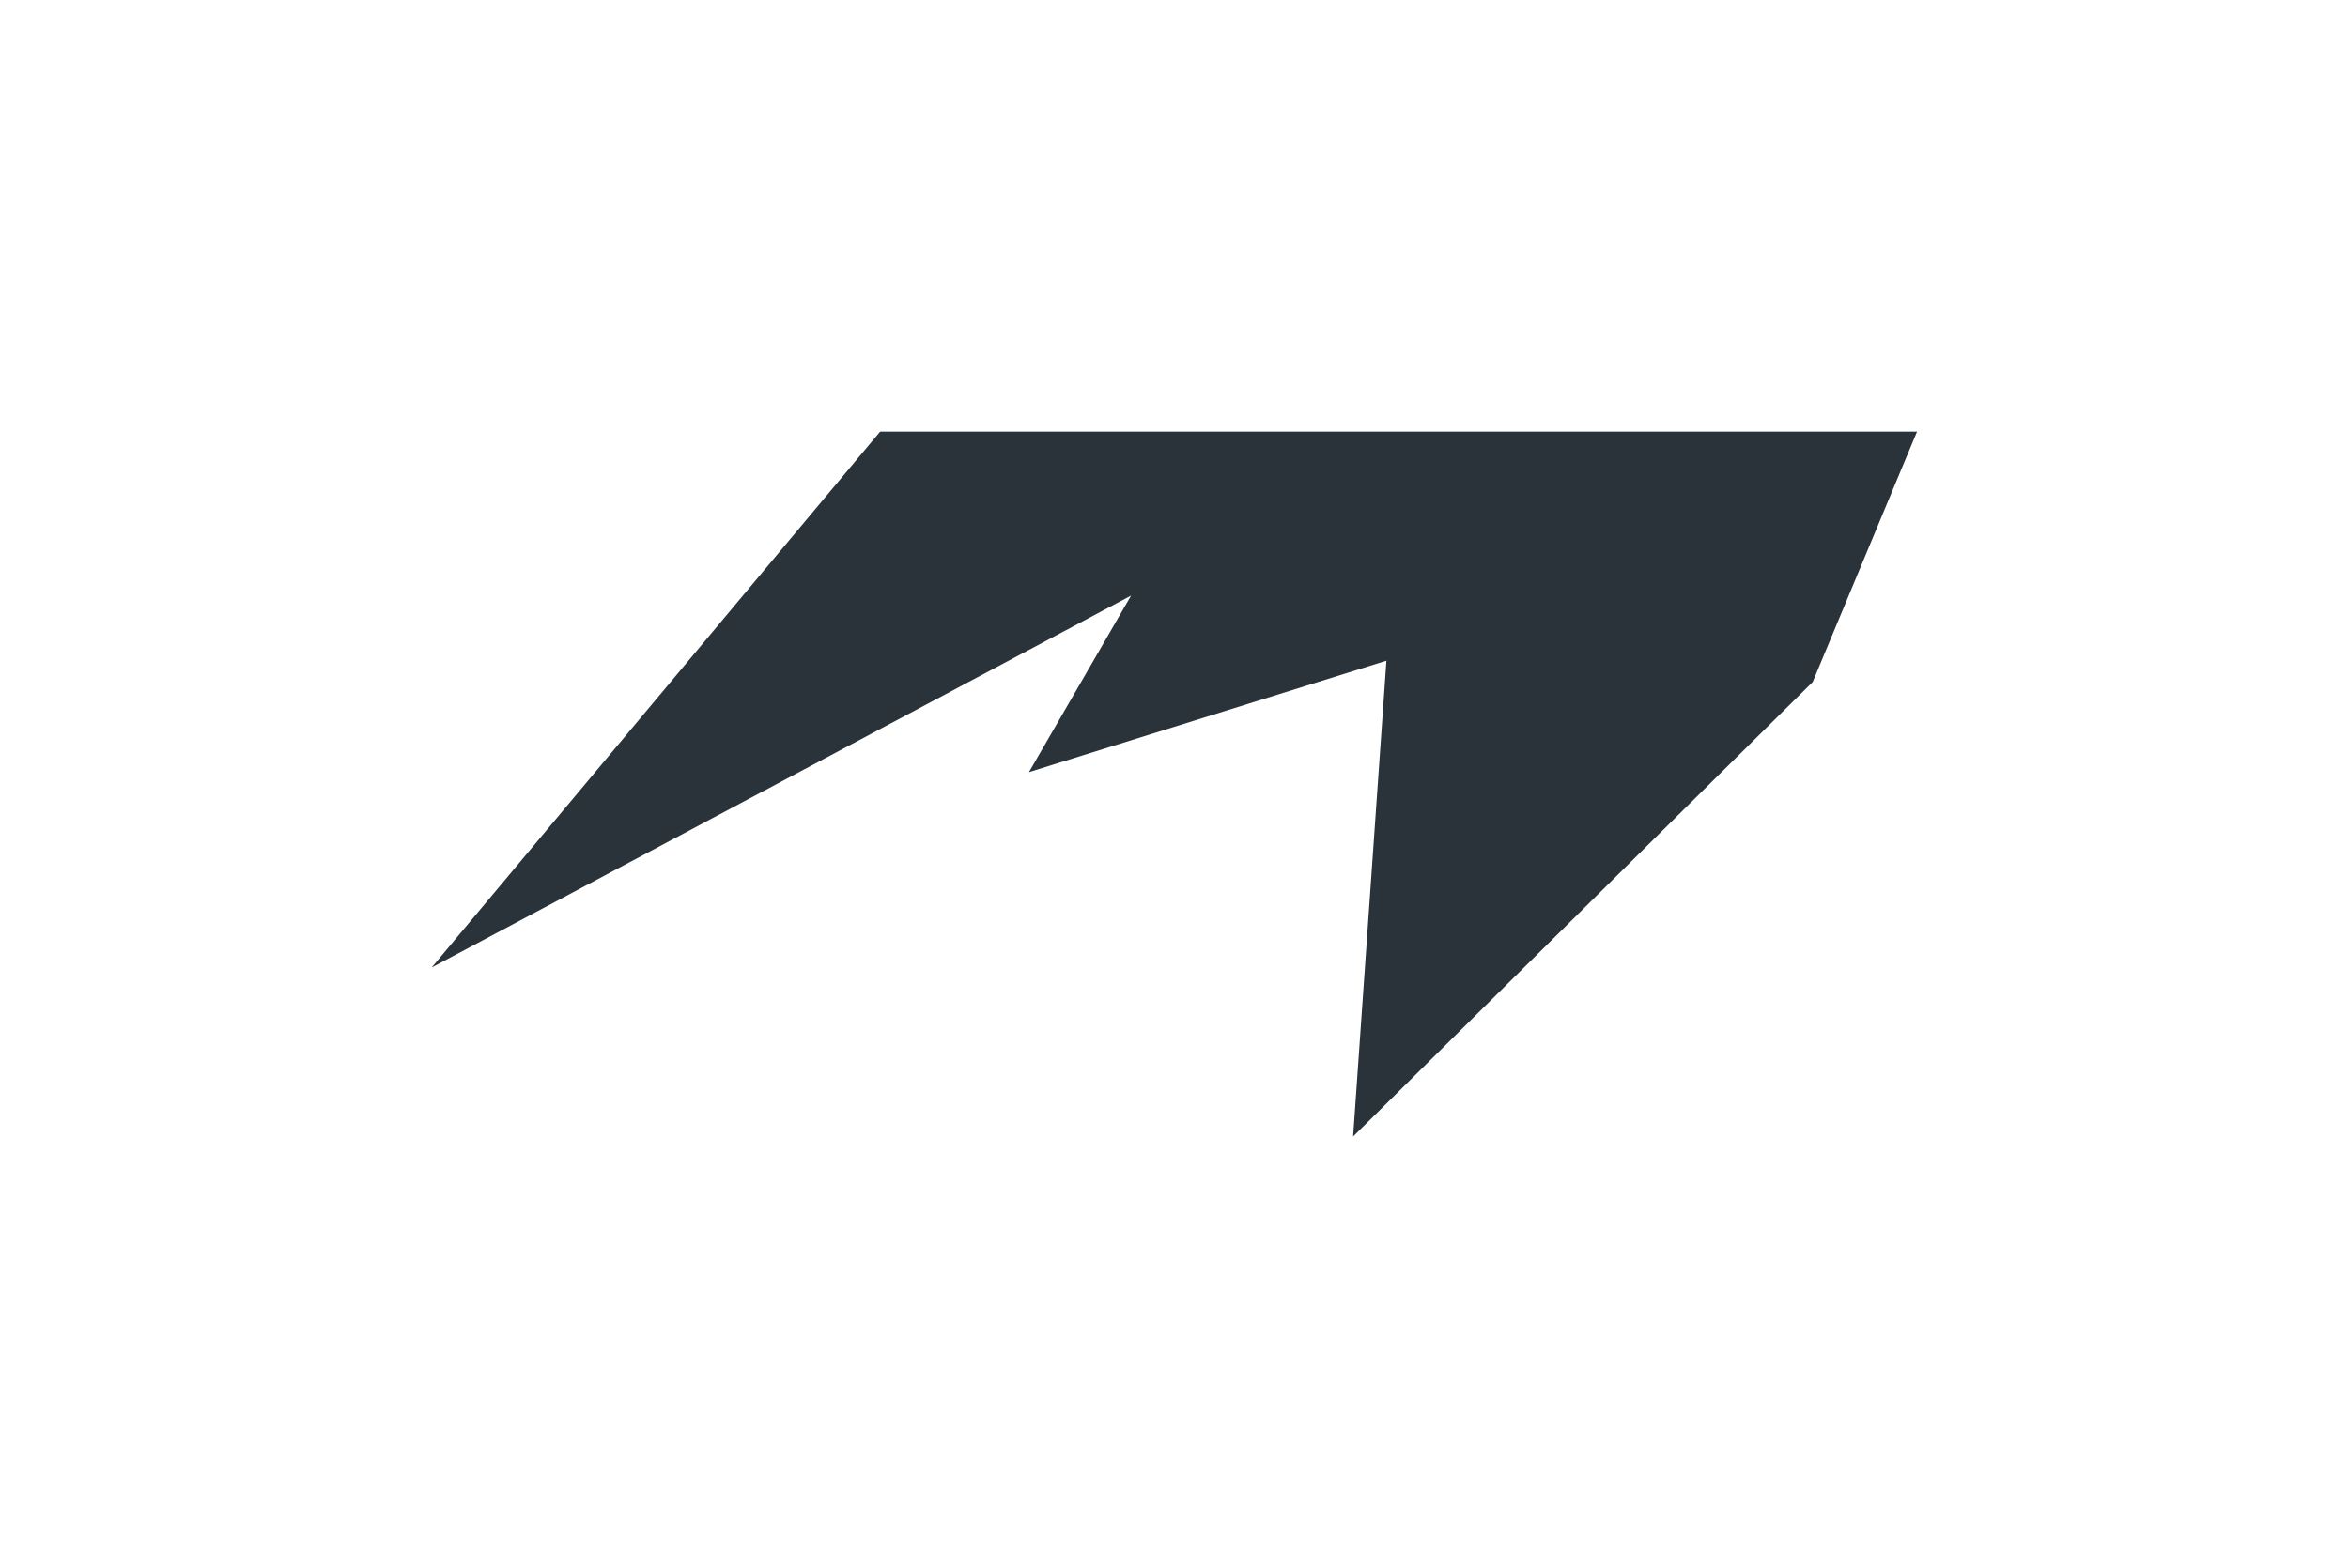 <svg width="1115" height="745" viewBox="0 0 1115 745" fill="none" xmlns="http://www.w3.org/2000/svg">
<g filter="url(#filter0_f_0_2284)">
<path d="M910.35 205H417.976L205 459.567L537.115 282.917L488.616 366.781L658.364 313.845L642.549 539.863L860.796 323.957L910.35 205Z" fill="#2A333A"/>
</g>
<defs>
<filter id="filter0_f_0_2284" x="0.757" y="0.757" width="1113.83" height="743.348" filterUnits="userSpaceOnUse" color-interpolation-filters="sRGB">
<feFlood flood-opacity="0" result="BackgroundImageFix"/>
<feBlend mode="normal" in="SourceGraphic" in2="BackgroundImageFix" result="shape"/>
<feGaussianBlur stdDeviation="102.121" result="effect1_foregroundBlur_0_2284"/>
</filter>
</defs>
</svg>
